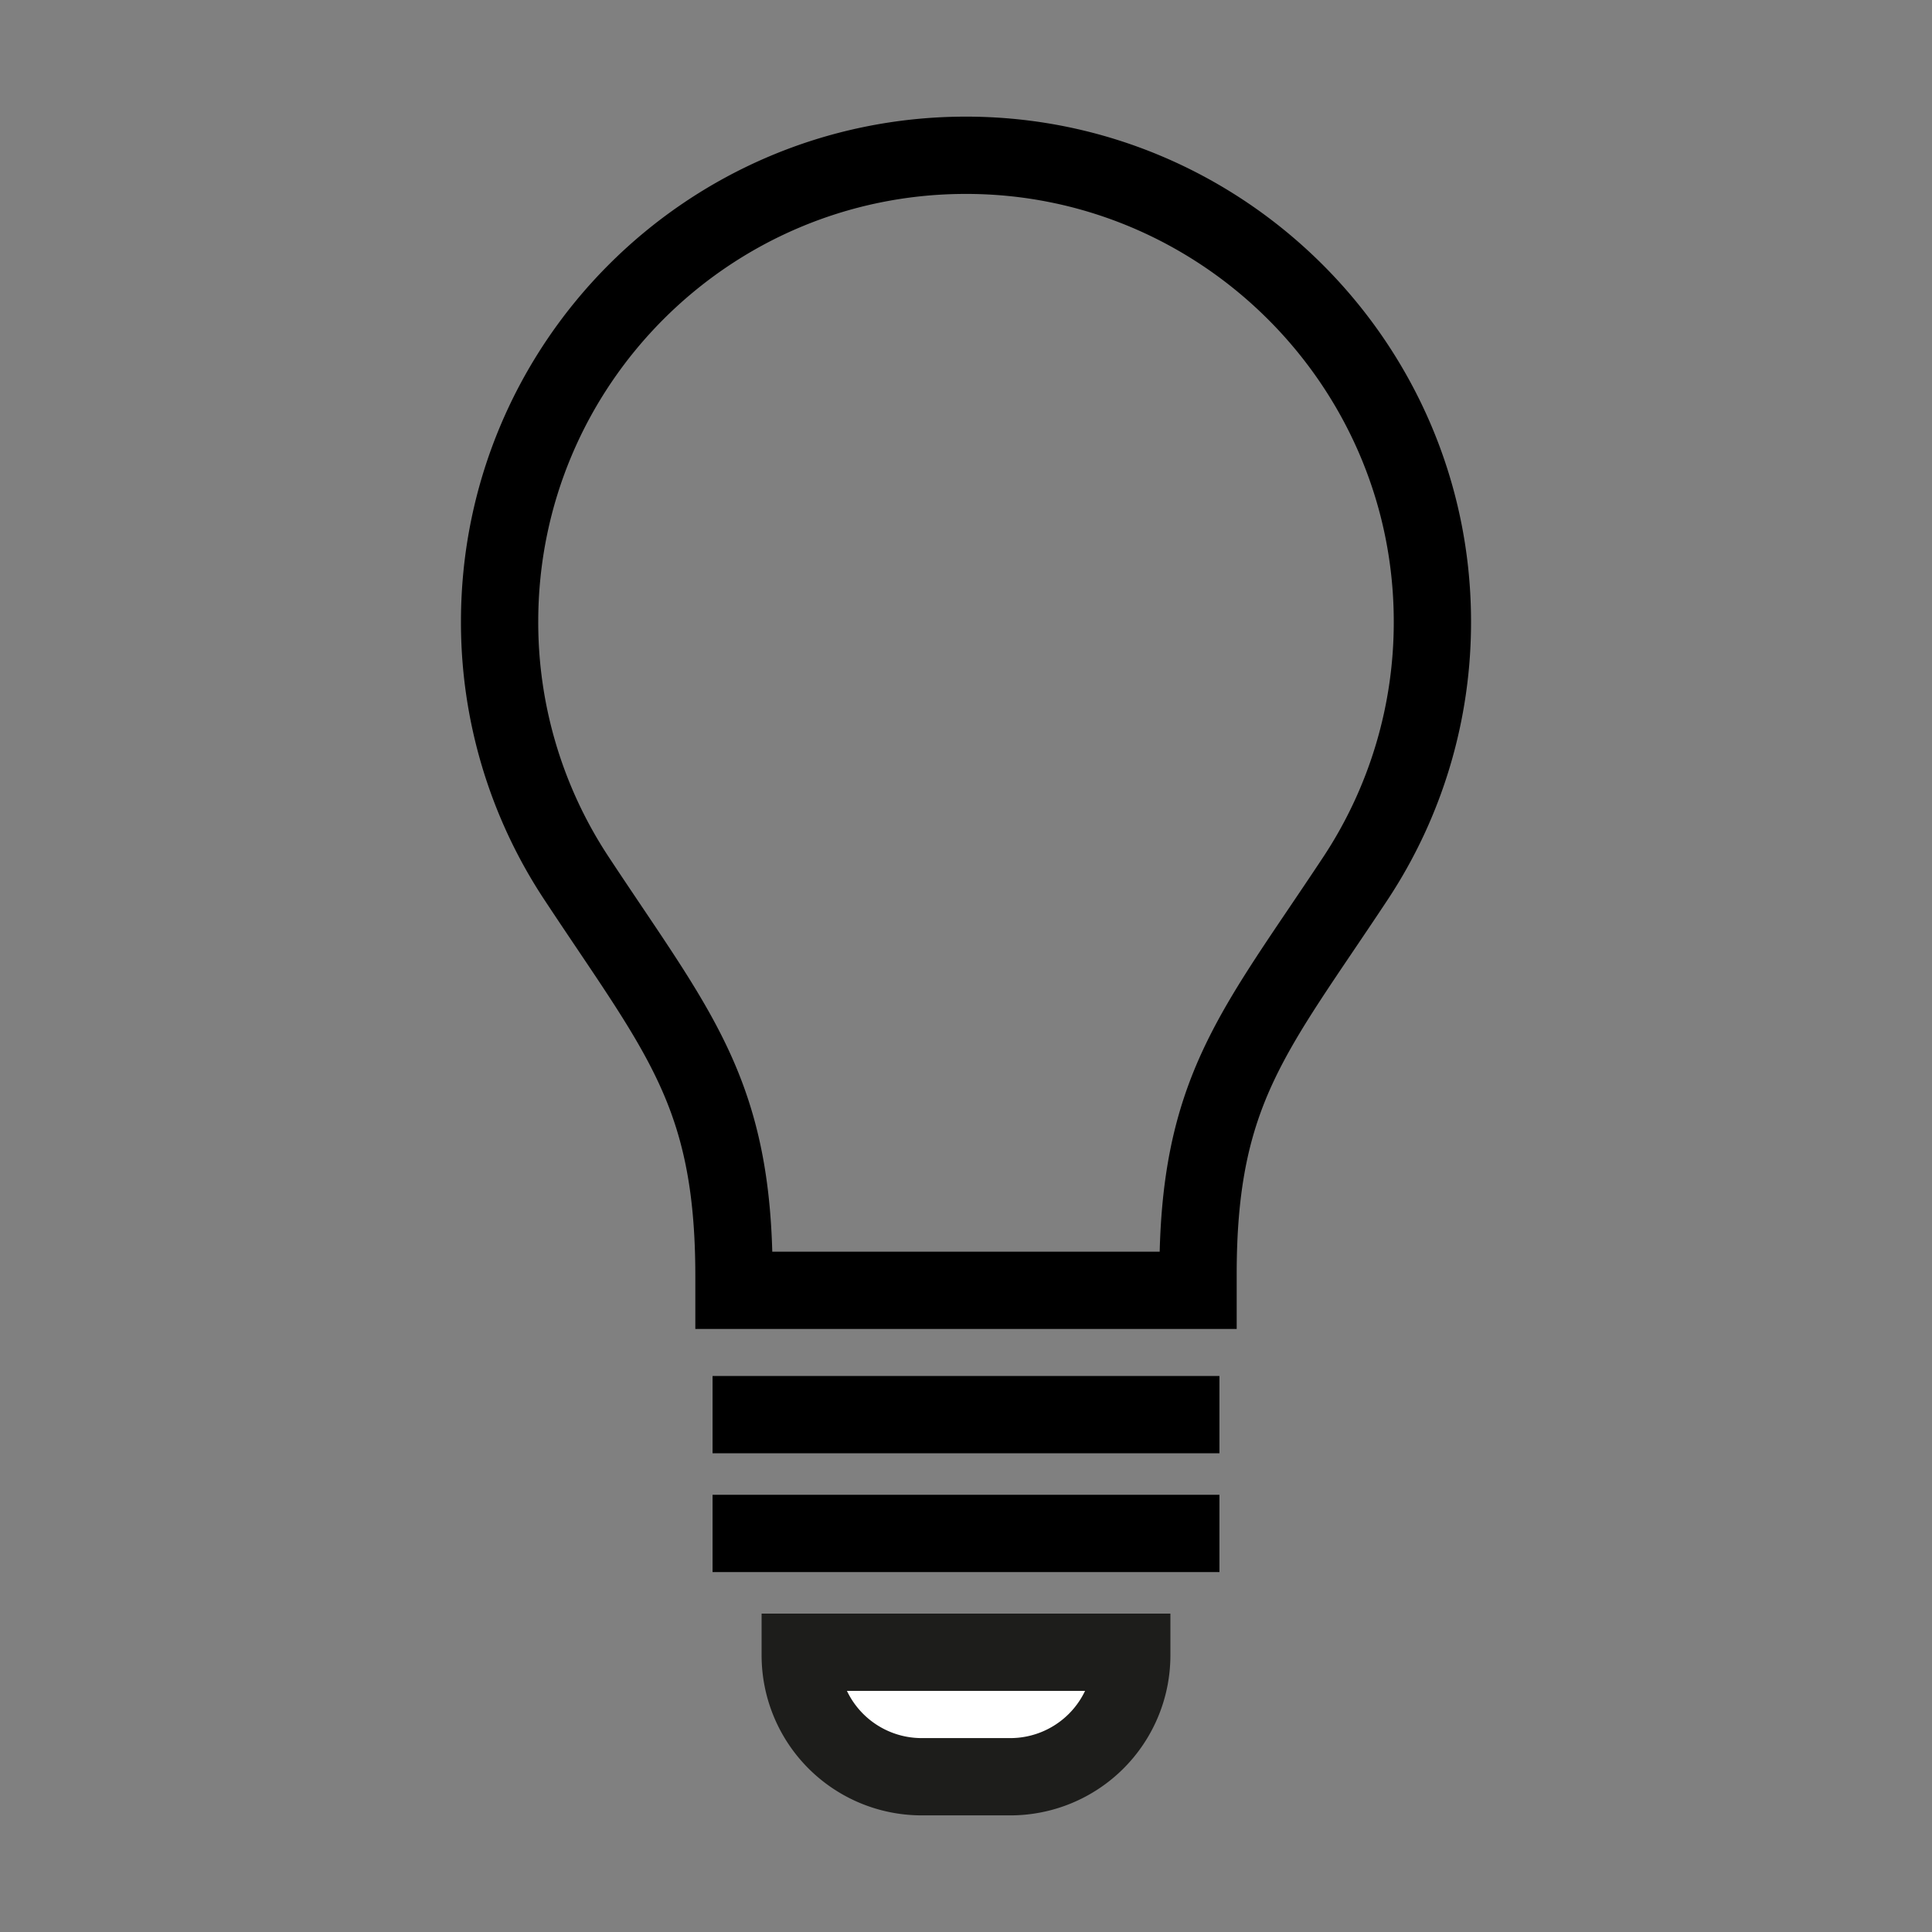 <svg xmlns="http://www.w3.org/2000/svg" width="1000" height="1000" viewBox="0 0 1000 1000">
  <rect x="0" y="0" width="1000" height="1000" fill="#808080" stroke="none"/>
  <g>
    <path d="M741.405,320.528A240.3,240.3,0,0,1,701.479,454.8c-52.446,79.271-81.37,109.563-81.37,204.612v8.453H379.9v-7.39c0-95.531-29.054-126.273-81.62-206.041a240.29,240.29,0,0,1-39.688-132.664c0-133.176,107.842-241.16,240.961-241.4C632.141,80.121,740.739,187.941,741.405,320.528Z" fill="none" stroke="#000" stroke-miterlimit="10" stroke-width="40"/>
    <line x1="368.822" y1="732.212" x2="631.178" y2="732.212" fill="none" stroke="#000" stroke-miterlimit="10" stroke-width="40"/>
    <line x1="368.822" y1="793.701" x2="631.178" y2="793.701" fill="none" stroke="#000" stroke-miterlimit="10" stroke-width="40"/>
    <path d="M414.2,855.19H585.8a0,0,0,0,1,0,0v1.561a62.886,62.886,0,0,1-62.886,62.886H477.084A62.886,62.886,0,0,1,414.2,856.75V855.19A0,0,0,0,1,414.2,855.19Z" fill="#fff" stroke="#1d1d1b" stroke-miterlimit="10" stroke-width="40"/>
  </g>
</svg>
